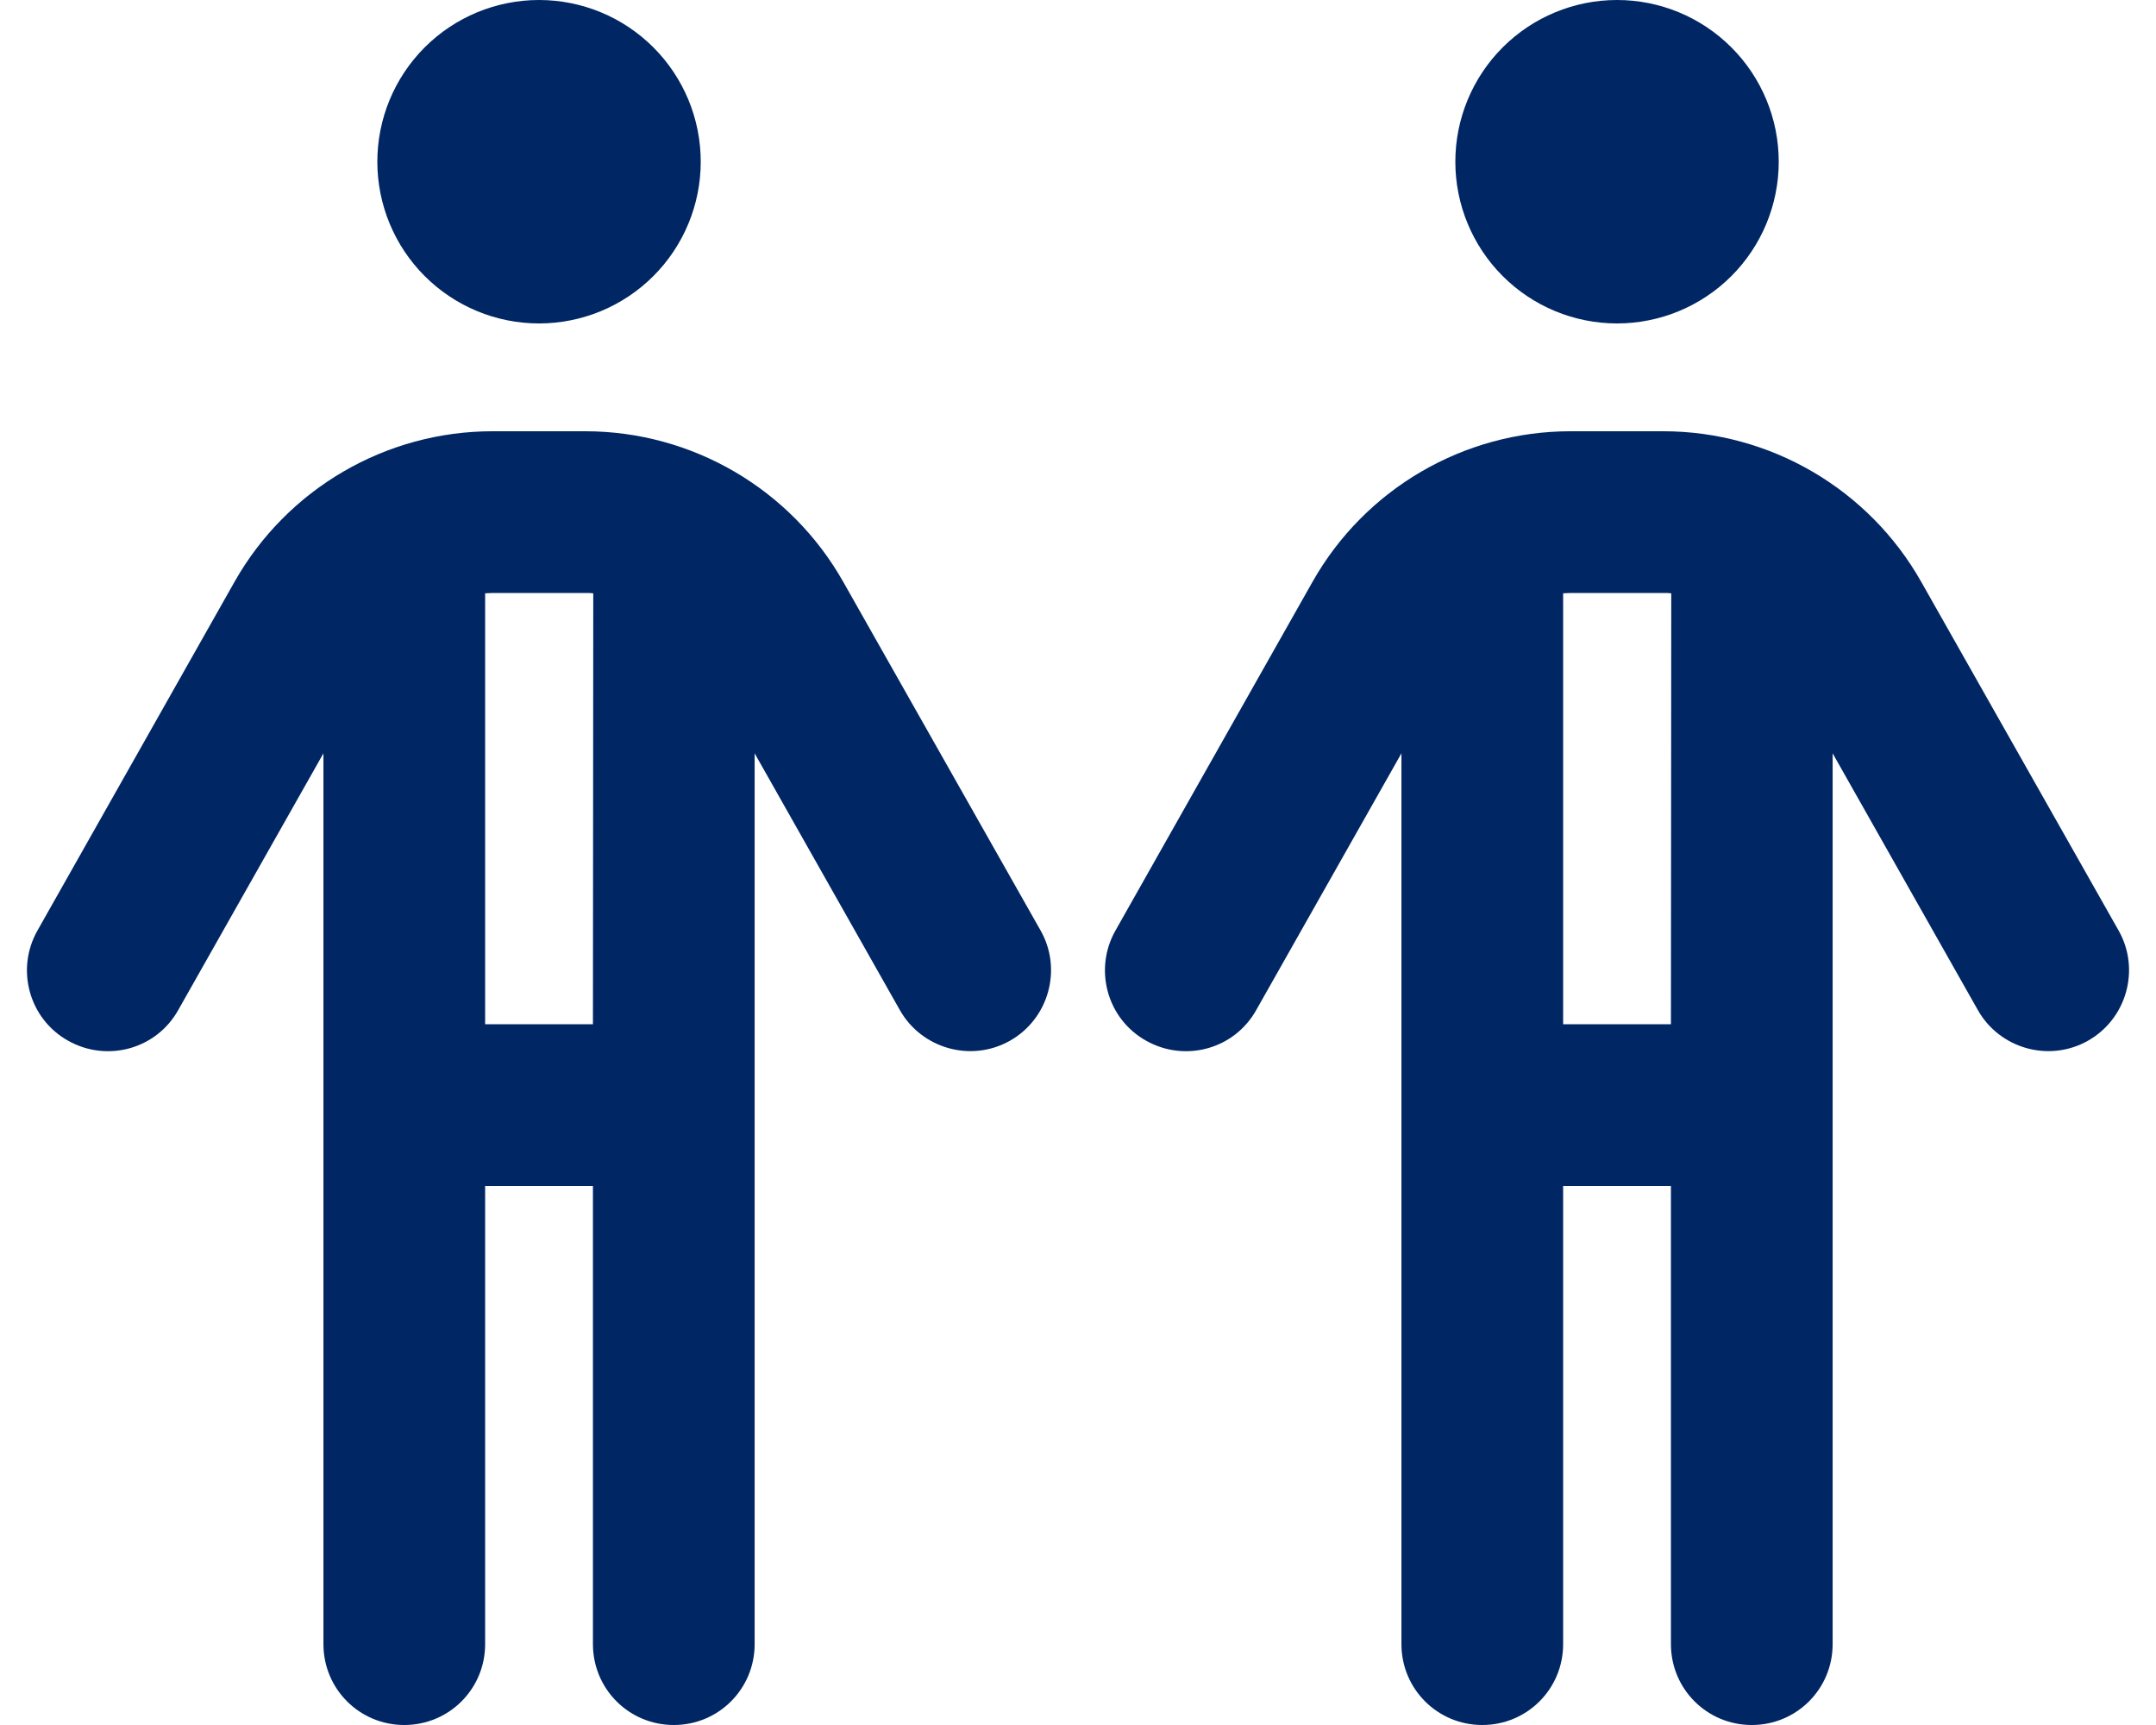 <svg width="60" height="48" viewBox="0 0 60 48" fill="none" xmlns="http://www.w3.org/2000/svg">
<g clip-path="url(#clip0_410_3199)">
<path d="M15.001 9C16.194 9 17.339 8.526 18.183 7.682C19.027 6.838 19.501 5.693 19.501 4.5C19.501 3.307 19.027 2.162 18.183 1.318C17.339 0.474 16.194 0 15.001 0C13.807 0 12.663 0.474 11.819 1.318C10.975 2.162 10.501 3.307 10.501 4.5C10.501 5.693 10.975 6.838 11.819 7.682C12.663 8.526 13.807 9 15.001 9ZM13.717 16.5H16.295C16.37 16.5 16.435 16.5 16.51 16.509L16.501 28.5H13.501V16.509C13.567 16.509 13.642 16.5 13.717 16.5ZM13.501 45.75V33H16.501V45.75C16.501 46.997 17.504 48 18.751 48C19.998 48 21.001 46.997 21.001 45.75V20.962L25.042 28.106C25.651 29.184 27.029 29.569 28.107 28.959C29.185 28.35 29.57 26.972 28.96 25.894L23.467 16.191C22.004 13.603 19.257 12 16.285 12H13.707C10.735 12 7.988 13.603 6.526 16.191L1.042 25.894C0.432 26.972 0.807 28.35 1.895 28.959C2.982 29.569 4.351 29.194 4.96 28.106L9.001 20.962V45.75C9.001 46.997 10.004 48 11.251 48C12.498 48 13.501 46.997 13.501 45.75ZM45.001 9C46.194 9 47.339 8.526 48.183 7.682C49.027 6.838 49.501 5.693 49.501 4.5C49.501 3.307 49.027 2.162 48.183 1.318C47.339 0.474 46.194 0 45.001 0C43.807 0 42.663 0.474 41.819 1.318C40.975 2.162 40.501 3.307 40.501 4.5C40.501 5.693 40.975 6.838 41.819 7.682C42.663 8.526 43.807 9 45.001 9ZM43.717 16.5H46.295C46.37 16.5 46.435 16.5 46.51 16.509L46.501 28.5H43.501V16.509C43.567 16.509 43.642 16.5 43.717 16.5ZM43.501 45.75V33H46.501V45.75C46.501 46.997 47.504 48 48.751 48C49.998 48 51.001 46.997 51.001 45.75V20.962L55.042 28.106C55.651 29.184 57.029 29.569 58.107 28.959C59.185 28.35 59.57 26.972 58.96 25.894L53.467 16.191C52.004 13.603 49.257 12 46.285 12H43.707C40.735 12 37.988 13.603 36.526 16.191L31.042 25.894C30.432 26.972 30.807 28.35 31.895 28.959C32.982 29.569 34.351 29.194 34.96 28.106L39.001 20.962V45.75C39.001 46.997 40.004 48 41.251 48C42.498 48 43.501 46.997 43.501 45.75Z" fill="#002664"/>
</g>
<defs>
<clipPath id="clip0_410_3199">
<rect width="60" height="48" fill="white"/>
</clipPath>
</defs>
</svg>
